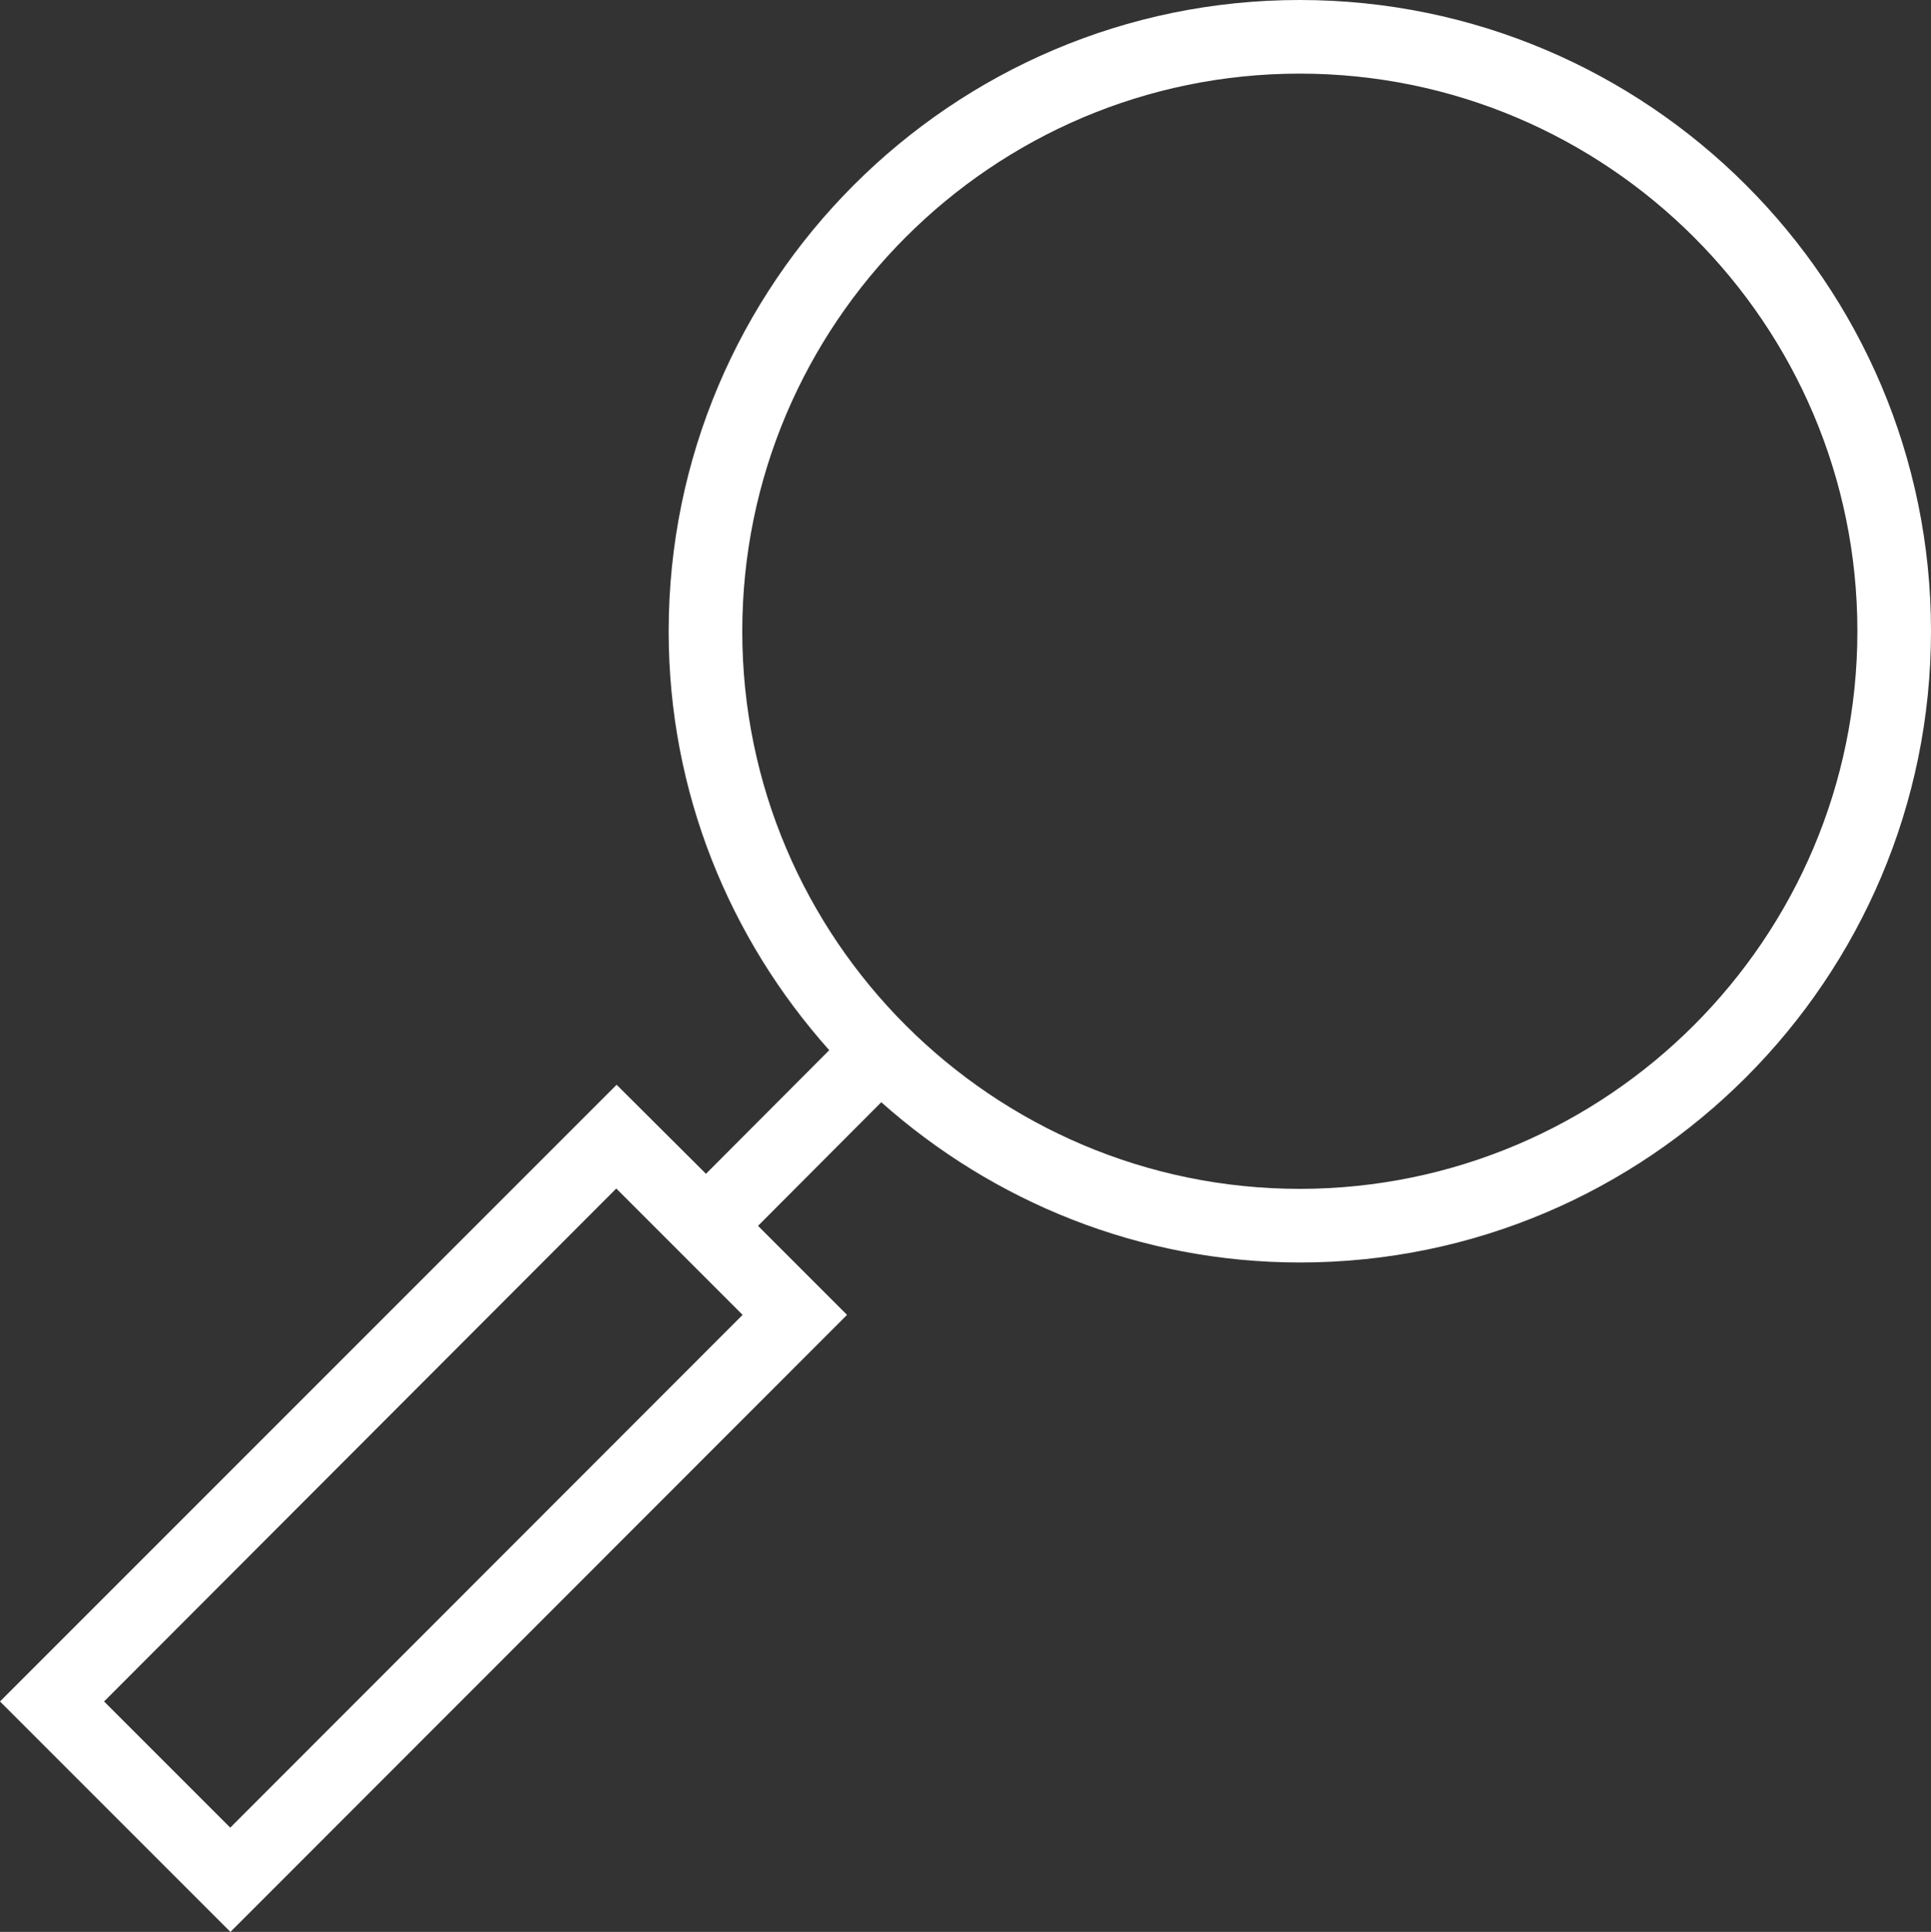 ﻿<?xml version="1.0" encoding="UTF-8"?>
<svg id="Layer_2" data-name="Layer 2" xmlns="http://www.w3.org/2000/svg" viewBox="0 0 56.4 56.42">
  <rect x="0" y="0" width="56.4" height="56.42" fill="#333333" stroke="none"/>
  <defs>
    <style>
      .cls-1 {
        fill: #fff;
        stroke-width: 0px;
      }
    </style>
  </defs>
  <g id="interior">
    <path id="transparency-interior" class="cls-1" d="M37.96,0c-10.17,0-18.43,8.28-18.43,18.44,0,4.7,1.78,8.97,4.69,12.23l-3.6,3.61-2.61-2.6L0,49.69l6.73,6.73,18.01-18.02-2.6-2.6,3.6-3.61c3.26,2.9,7.54,4.68,12.23,4.68,10.17,0,18.43-8.28,18.43-18.44C56.4,8.26,48.13,0,37.96,0ZM6.73,53.38l-3.69-3.69,14.96-14.98,3.69,3.69-14.96,14.97ZM37.97,34.72c-8.98,0-16.29-7.3-16.29-16.28,0-8.98,7.3-16.29,16.28-16.29s16.29,7.3,16.29,16.28c0,8.98-7.3,16.28-16.28,16.29Z" />
  </g>
</svg>